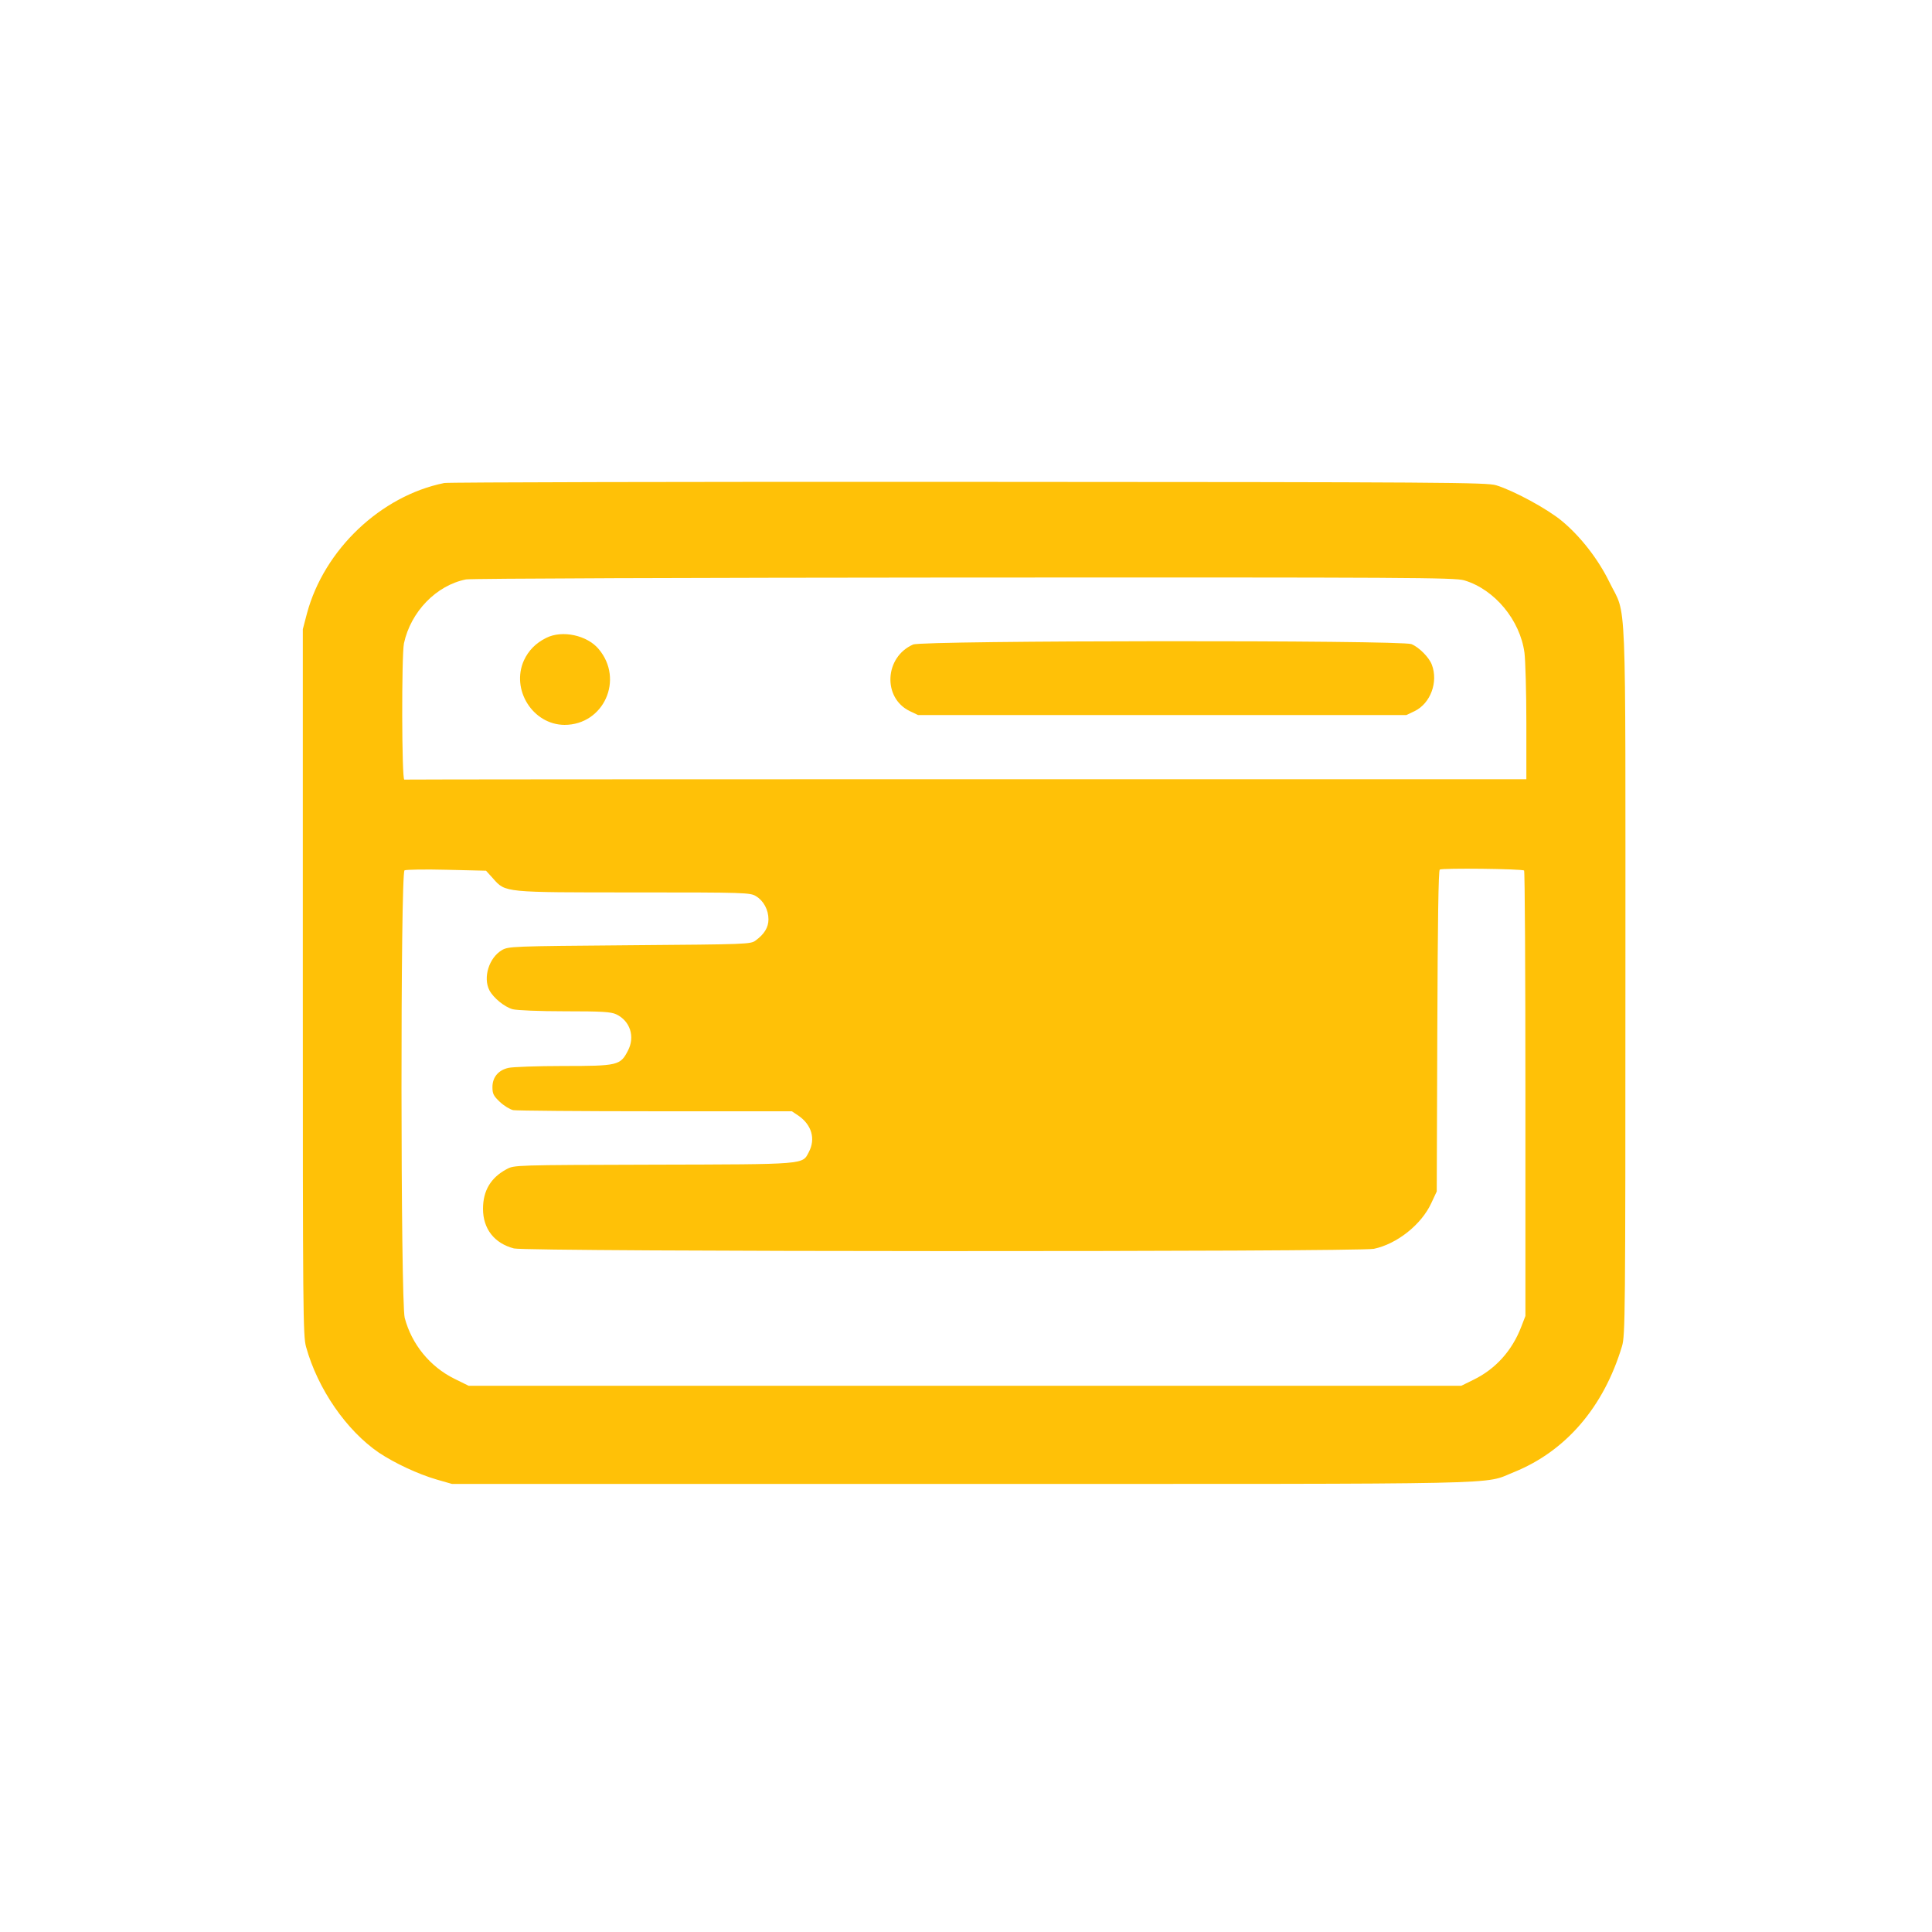 <?xml version="1.0" standalone="no"?>
<!DOCTYPE svg PUBLIC "-//W3C//DTD SVG 20010904//EN"
 "http://www.w3.org/TR/2001/REC-SVG-20010904/DTD/svg10.dtd">
<svg version="1.0" xmlns="http://www.w3.org/2000/svg"
 width="1024pt" height="1024pt" viewBox="0 0 1024 1024"
 preserveAspectRatio="xMidYMid meet">

<g transform="translate(0,1024) scale(0.1,-0.1)"
fill="#FFC107" stroke="none">
<path d="M2355 7680 c-337 -68 -637 -353 -728 -691 l-22 -84 0 -1870 c0 -1747
1 -1874 17 -1933 62 -224 214 -444 387 -562 83 -55 206 -113 306 -142 l80 -23
2705 0 c2969 0 2756 -5 2923 62 276 111 477 345 574 668 17 57 18 160 18 1940
0 2129 8 1919 -85 2110 -59 121 -153 242 -252 324 -77 64 -254 160 -348 189
-51 15 -259 17 -2795 18 -1507 1 -2758 -2 -2780 -6z m5406 -516 c161 -48 296
-211 319 -384 5 -41 10 -209 10 -372 l0 -298 -2970 0 c-1633 0 -2973 -1 -2977
-2 -14 -5 -15 661 -2 722 36 168 172 308 329 339 25 5 1195 9 2641 10 2361 1
2600 0 2650 -15z m-5147 -1581 c66 -74 56 -73 750 -73 588 0 612 -1 643 -20
40 -24 66 -72 66 -123 0 -42 -22 -78 -67 -111 -27 -21 -41 -21 -669 -26 -625
-5 -643 -6 -677 -26 -68 -40 -101 -145 -66 -213 22 -41 80 -88 123 -100 22 -6
141 -11 276 -11 200 0 245 -3 273 -16 74 -35 101 -119 62 -193 -40 -78 -54
-81 -343 -81 -137 0 -268 -5 -290 -10 -54 -12 -85 -50 -85 -102 0 -35 6 -47
39 -78 21 -20 53 -40 71 -44 18 -3 358 -6 755 -6 l722 0 33 -22 c72 -49 94
-124 57 -194 -35 -67 -7 -65 -824 -67 -735 -2 -738 -2 -778 -24 -84 -45 -125
-114 -125 -210 0 -106 60 -183 164 -210 68 -18 4475 -19 4558 -2 123 26 252
129 304 242 l29 62 3 850 c2 579 6 851 13 856 14 9 438 4 447 -5 4 -4 7 -537
7 -1184 l0 -1177 -22 -57 c-48 -126 -136 -224 -253 -281 l-65 -32 -2630 0
-2631 0 -75 37 c-130 64 -227 183 -264 323 -22 86 -23 2360 -1 2372 8 4 108 6
223 3 l209 -5 38 -42z"/>
<path d="M2895 6859 c-55 -27 -94 -67 -118 -119 -70 -155 47 -341 215 -342
208 0 317 241 181 402 -61 73 -193 102 -278 59z"/>
<path d="M4840 6824 c-152 -66 -163 -283 -18 -353 l44 -21 1294 0 1294 0 44
21 c84 41 126 154 91 246 -14 38 -67 92 -108 109 -52 22 -2590 20 -2641 -2z"/>
</g>
</svg>
